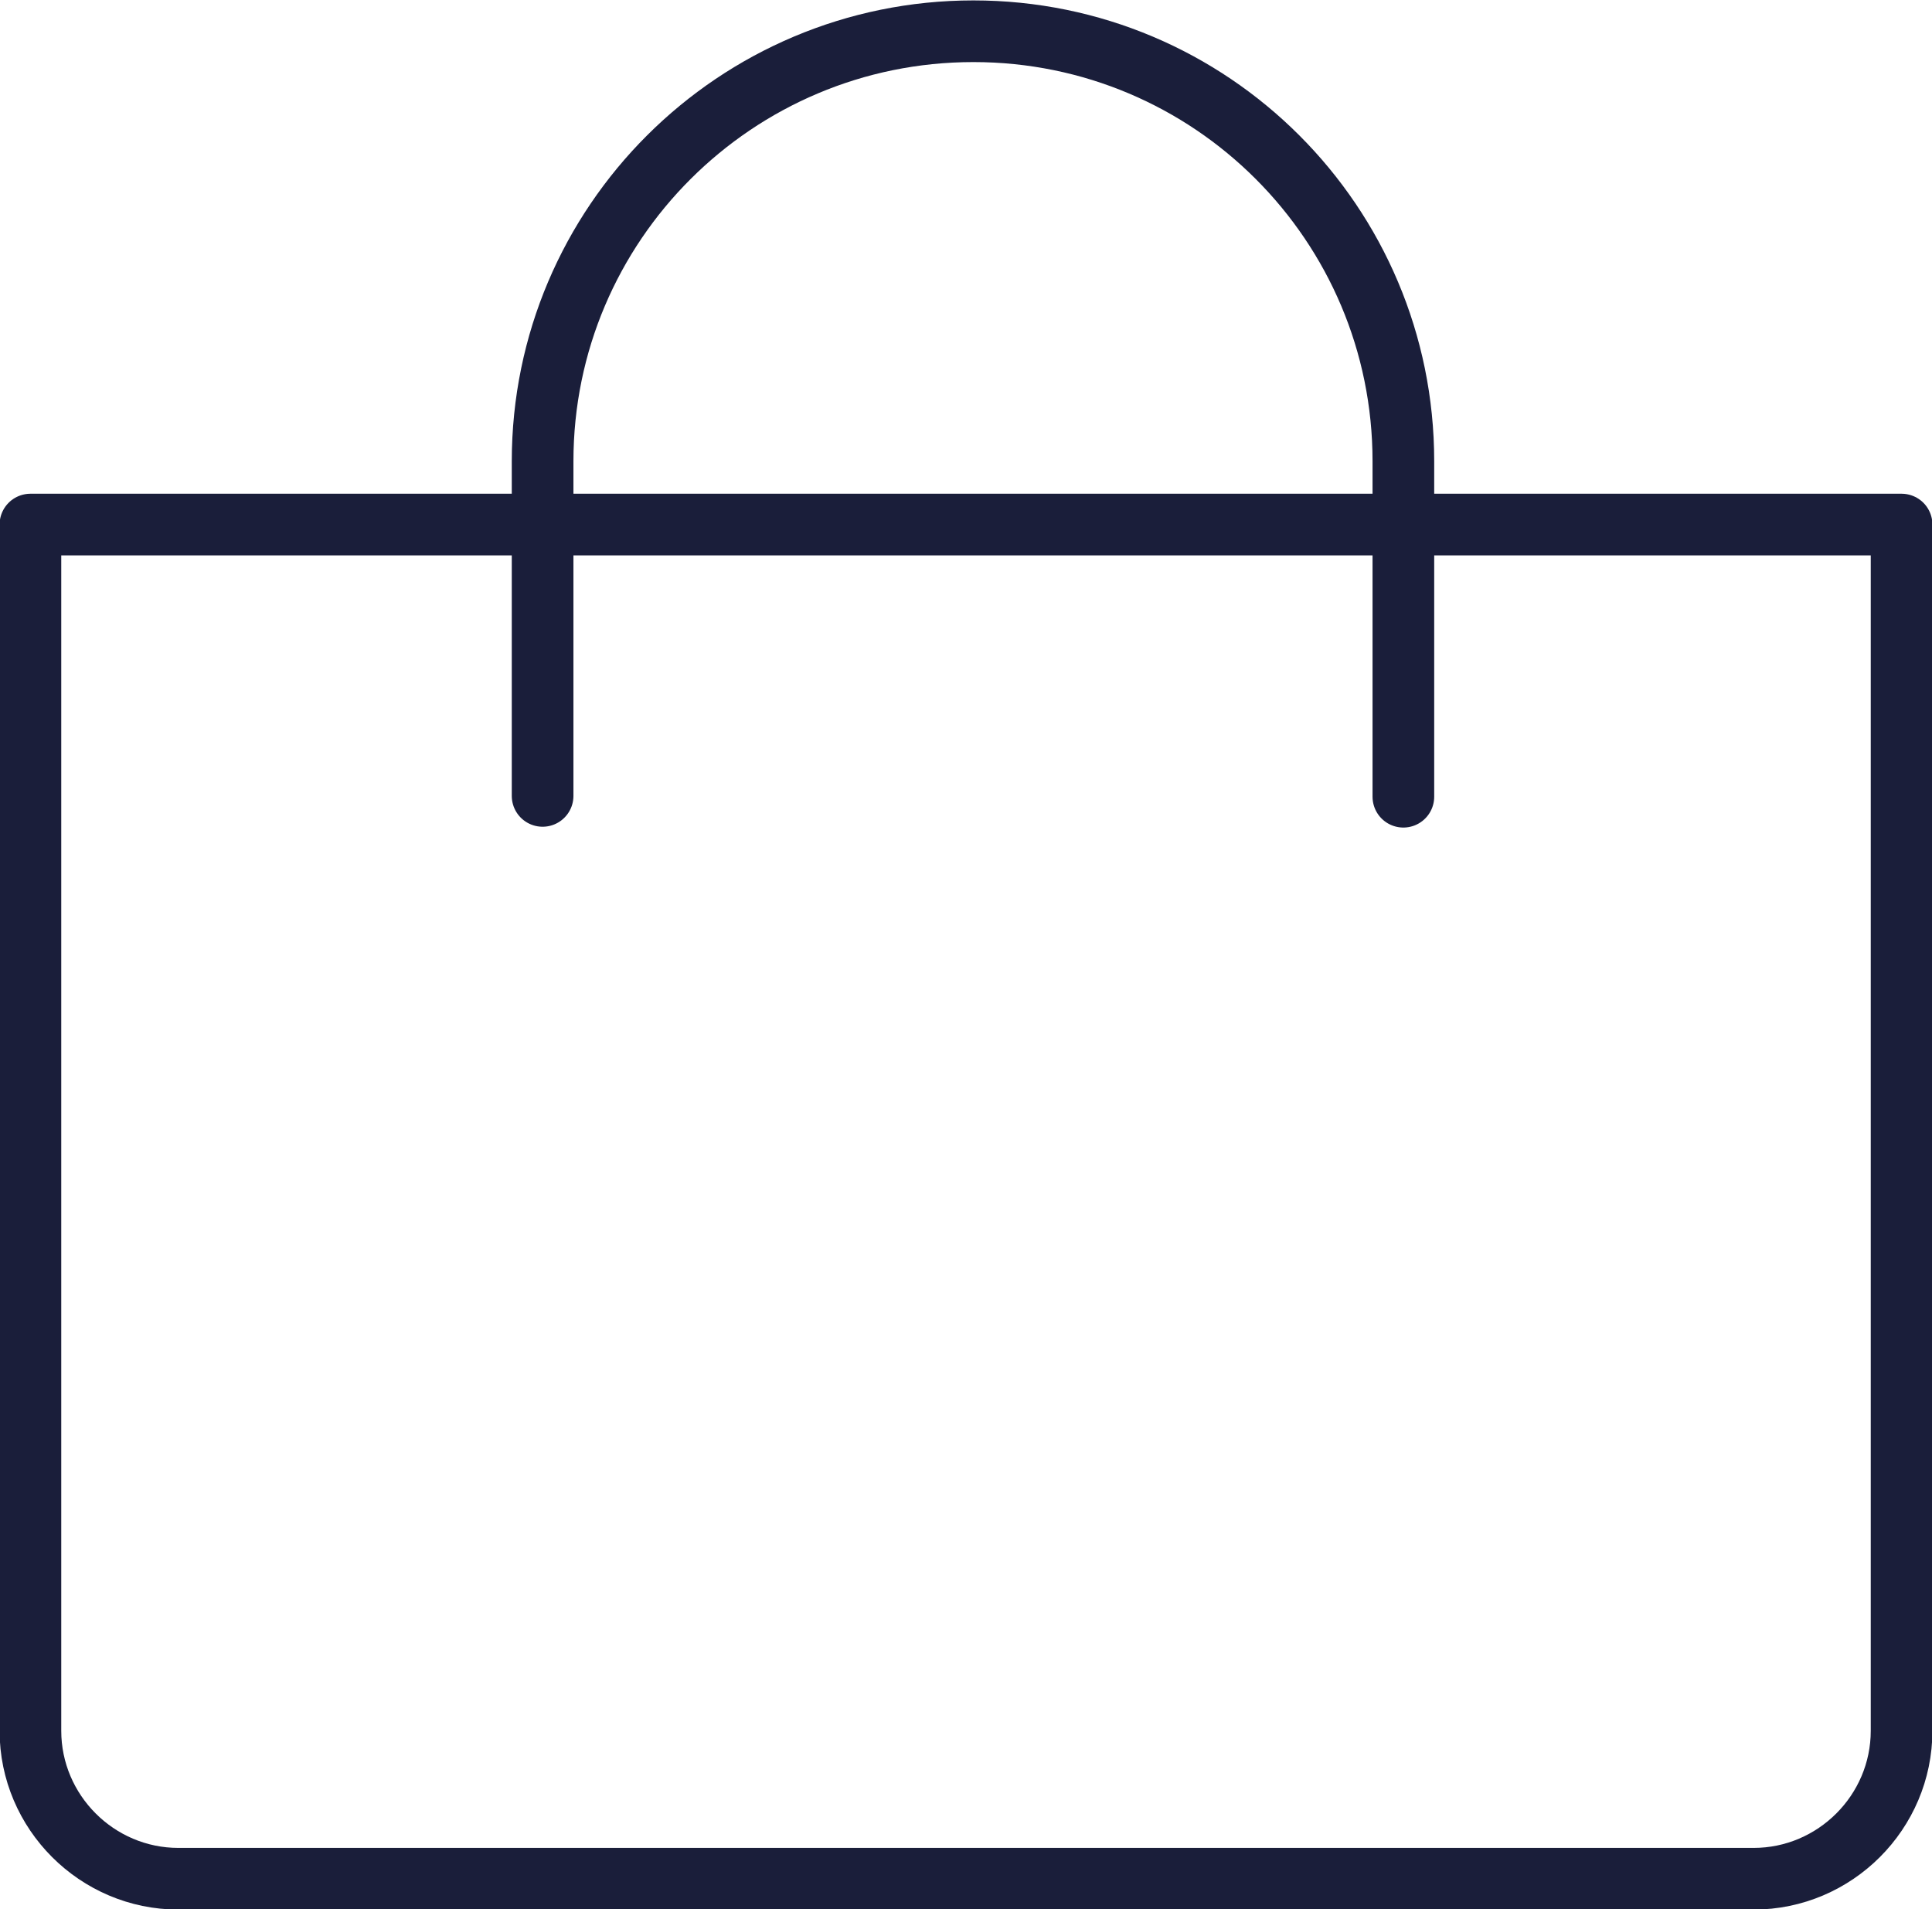 <?xml version="1.0" encoding="UTF-8"?><svg id="Layer_2" xmlns="http://www.w3.org/2000/svg" viewBox="0 0 23.5 23.22"><defs><style>.cls-1{fill:none;stroke:#1a1e3a;stroke-linecap:round;stroke-linejoin:round;stroke-width:.75px;}</style></defs><g id="Layer_1-2"><g><path class="cls-1" d="M.38,6.38H23.13v14.67c0,.99-.81,1.8-1.8,1.8H2.17c-.99,0-1.8-.81-1.8-1.8V6.38H.38Z"/><path class="cls-1" d="M6.6,9.68V5.61C6.6,2.72,8.95,.38,11.84,.38s5.23,2.34,5.23,5.23v4.08"/></g></g></svg>